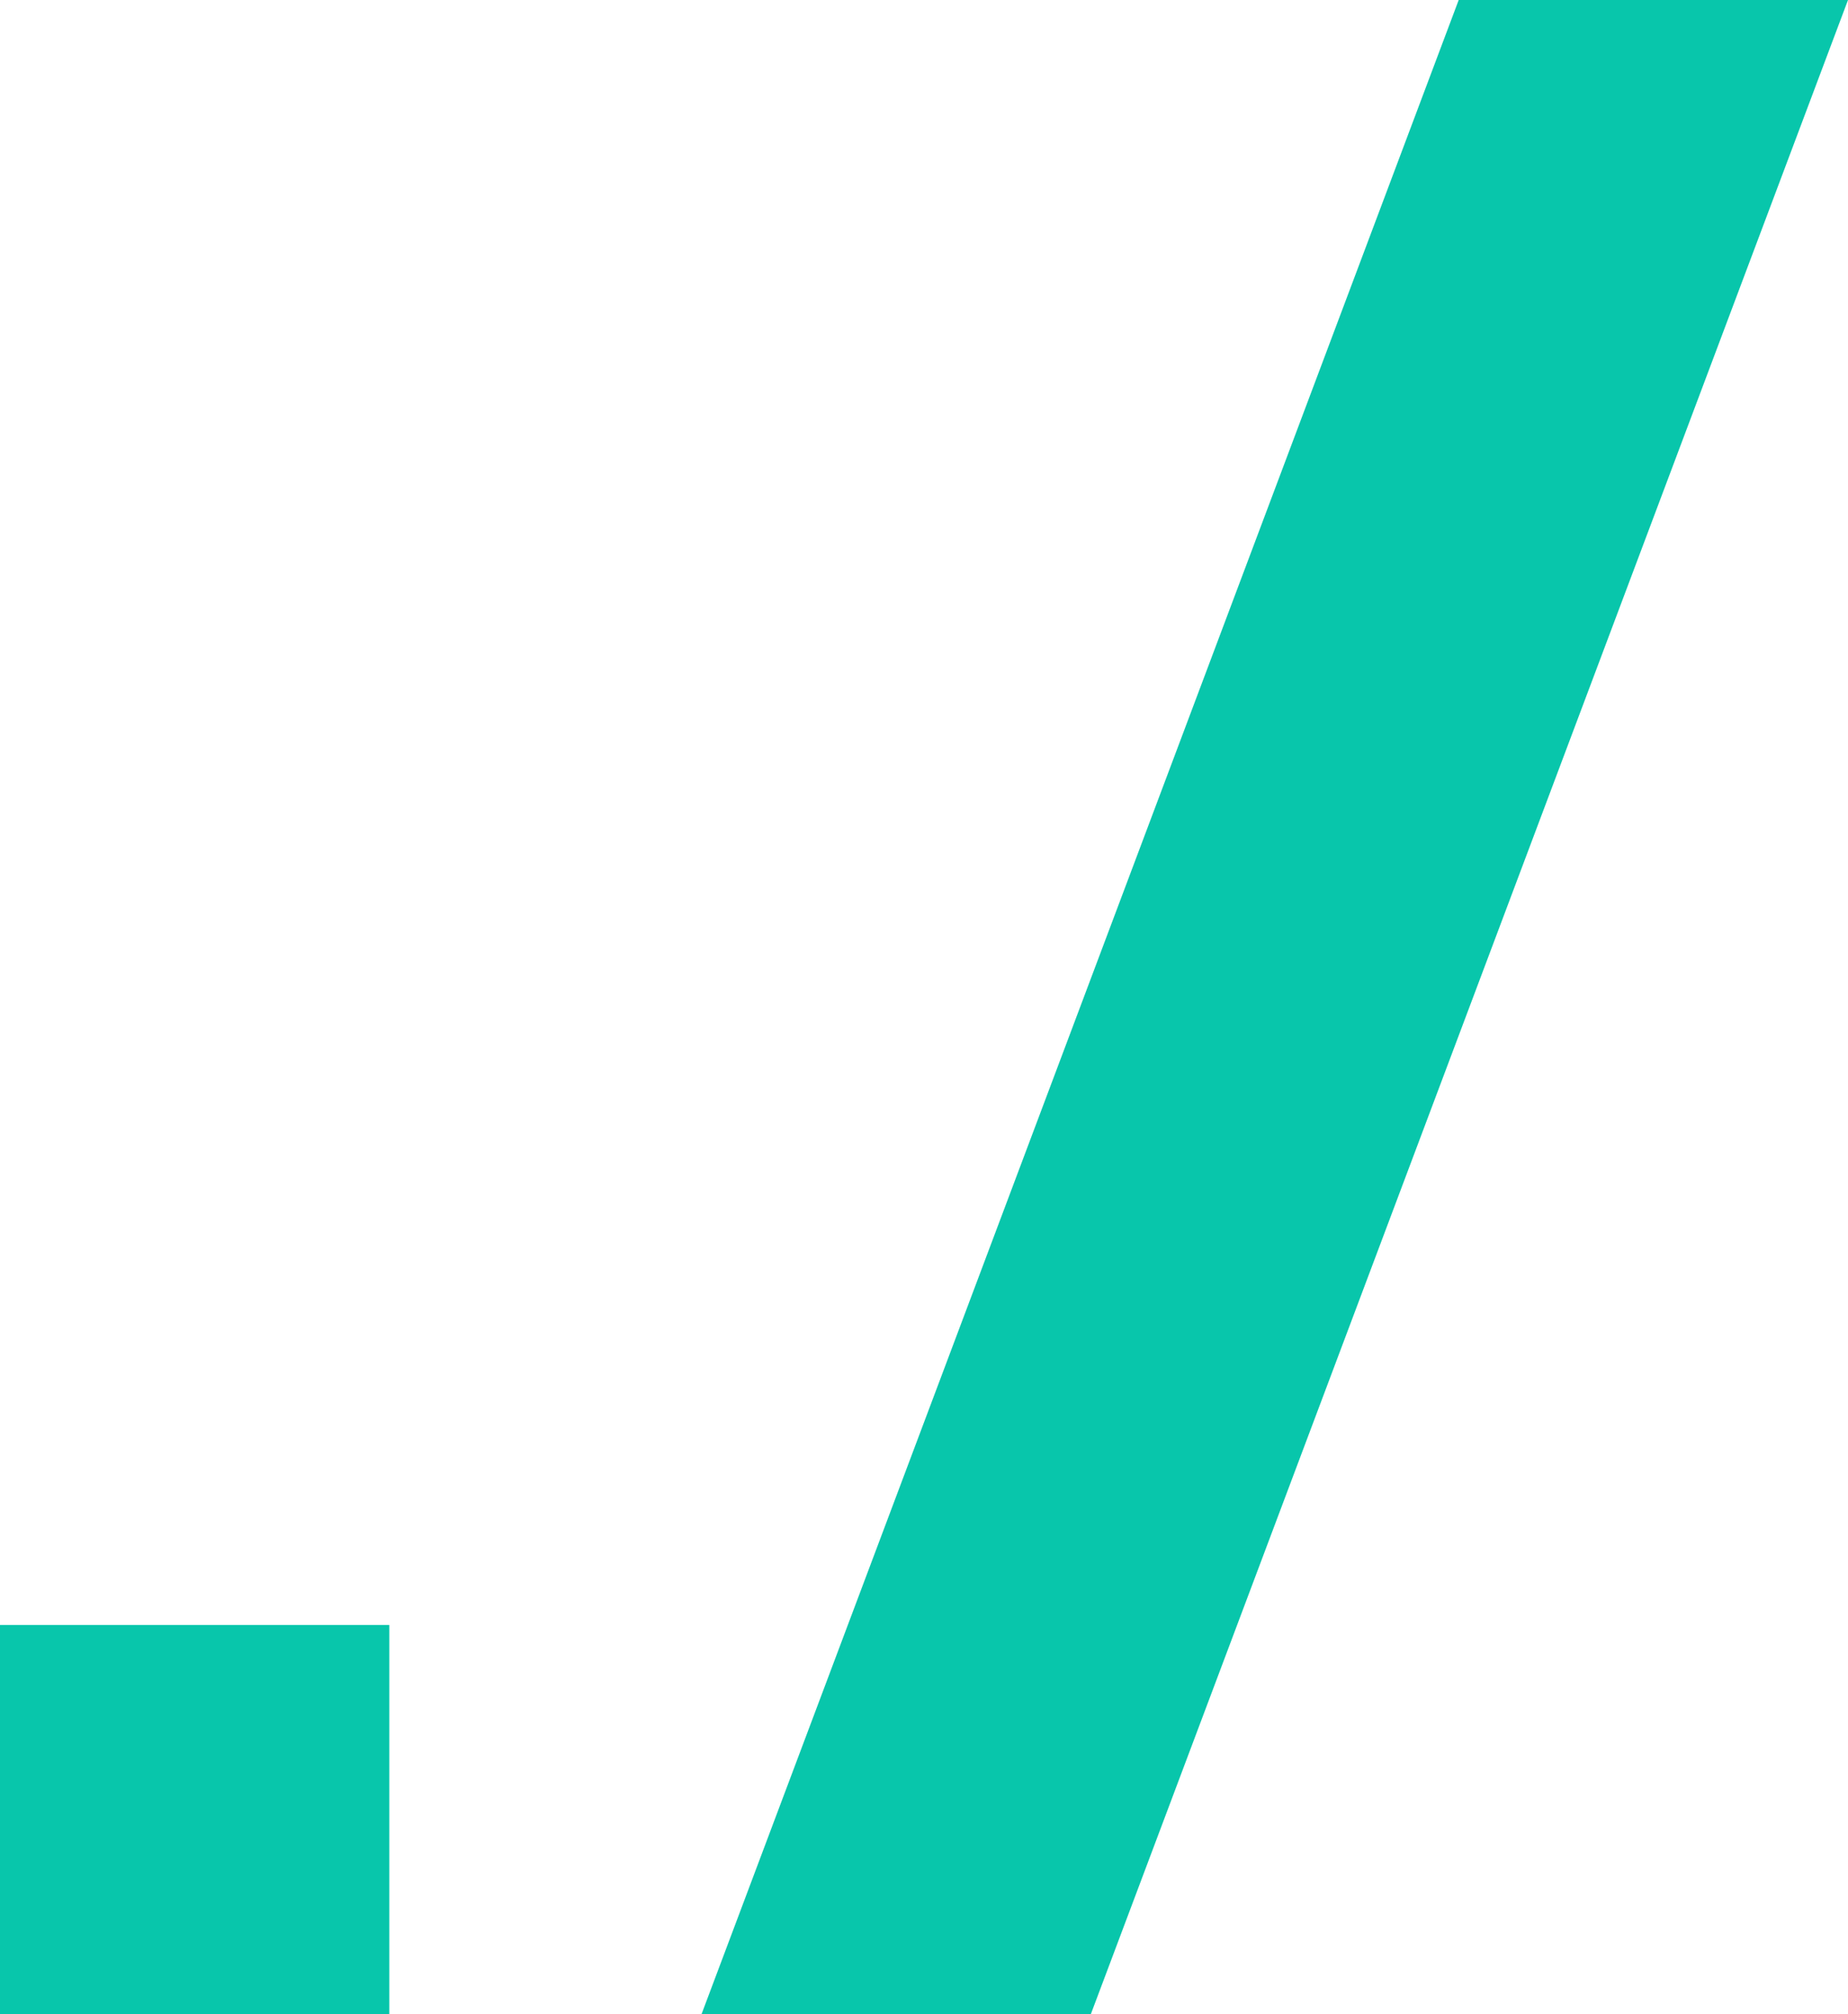 <?xml version="1.0" encoding="UTF-8" standalone="no"?>
<svg
   id="Layer_2"
   data-name="Layer 2"
   viewBox="0 0 66.6 72.58"
   version="1.1"
   sodipodi:docname="favicon.svg"
   width="66.6"
   height="72.58"
   inkscape:version="1.4.2 (ebf0e940d0, 2025-05-08)"
   xmlns:inkscape="http://www.inkscape.org/namespaces/inkscape"
   xmlns:sodipodi="http://sodipodi.sourceforge.net/DTD/sodipodi-0.dtd"
   xmlns="http://www.w3.org/2000/svg"
   xmlns:svg="http://www.w3.org/2000/svg">
  <sodipodi:namedview
     id="namedview4"
     pagecolor="#505050"
     bordercolor="#eeeeee"
     borderopacity="1"
     inkscape:showpageshadow="0"
     inkscape:pageopacity="0"
     inkscape:pagecheckerboard="0"
     inkscape:deskcolor="#505050"
     inkscape:zoom="2.7733333"
     inkscape:cx="125.30048"
     inkscape:cy="36.418269"
     inkscape:window-width="1920"
     inkscape:window-height="1043"
     inkscape:window-x="0"
     inkscape:window-y="0"
     inkscape:window-maximized="1"
     inkscape:current-layer="Layer_2" />
  <defs
     id="defs1">
    <style
       id="style1">
      .cls-1 {
        fill: #333;
      }

      .cls-1, .cls-2 {
        stroke-width: 0px;
      }

      .cls-2 {
        fill: #08c6ab;
      }
    </style>
  </defs>
  <rect
     class="cls-2"
     x="0"
     y="58.55"
     width="14.03"
     height="14.03"
     id="rect4" />
  <polygon
     class="cls-2"
     points="49.73,186.2 63.76,186.2 91.05,113.62 77.02,113.62 "
     id="polygon4"
     transform="translate(-24.45,-113.62)" />
</svg>

